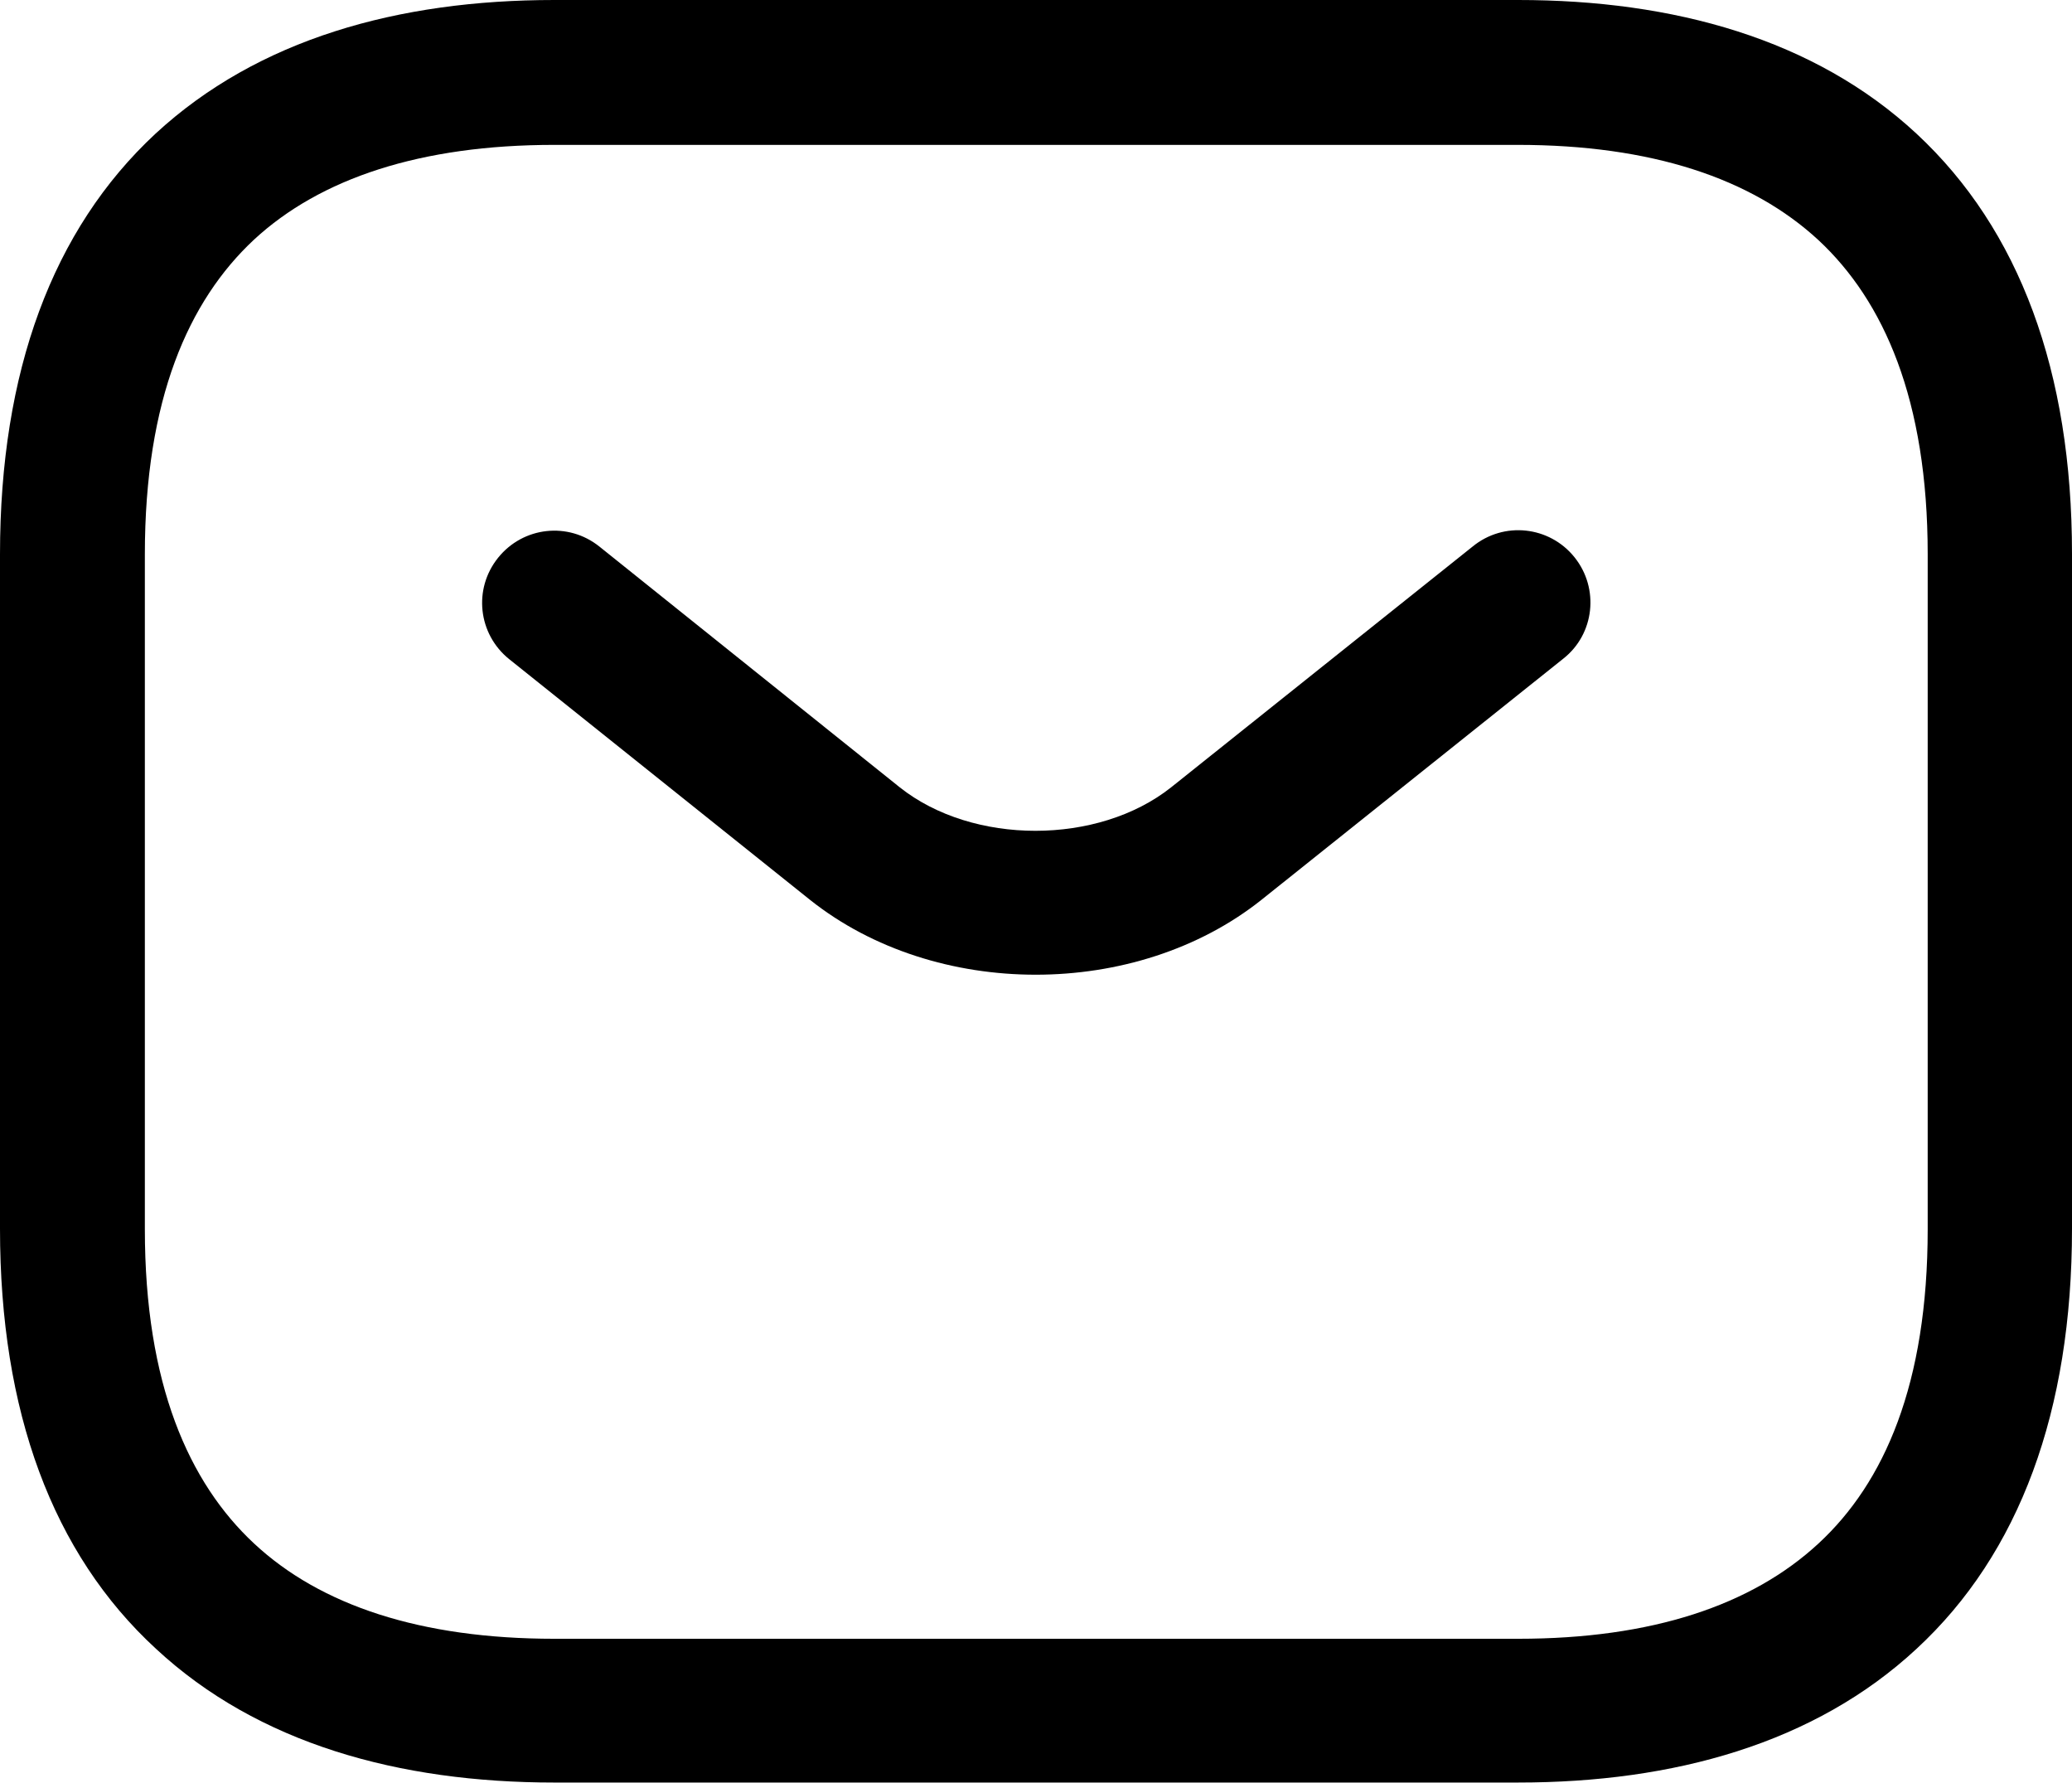 <?xml version="1.0" encoding="utf-8"?>
<!-- Generator: Adobe Illustrator 24.0.0, SVG Export Plug-In . SVG Version: 6.00 Build 0)  -->
<svg version="1.1" id="Layer_1" xmlns="http://www.w3.org/2000/svg" xmlns:xlink="http://www.w3.org/1999/xlink" x="0px" y="0px"
	 viewBox="0 0 37.19 32" style="enable-background:new 0 0 37.19 32;" xml:space="preserve">
<style type="text/css">
	.st0{fill-rule:evenodd;clip-rule:evenodd;}
</style>
<g>
	<path class="st0" d="M4.56,4.3C3.38,5.4,2.6,7.17,2.6,9.95v12.11c0,2.78,0.79,4.55,1.96,5.64c1.19,1.11,2.99,1.71,5.39,1.71h17.3
		c2.4,0,4.19-0.6,5.39-1.71c1.18-1.09,1.96-2.86,1.96-5.64V9.95c0-2.78-0.79-4.55-1.96-5.64C31.44,3.2,29.64,2.6,27.24,2.6H9.95
		C7.55,2.6,5.75,3.2,4.56,4.3z M2.79,2.4C4.63,0.7,7.15,0,9.95,0h17.3c2.79,0,5.32,0.7,7.15,2.4c1.85,1.72,2.79,4.27,2.79,7.54
		v12.11c0,3.27-0.94,5.83-2.79,7.54c-1.83,1.7-4.36,2.4-7.15,2.4H9.95c-2.79,0-5.32-0.7-7.15-2.4C0.94,27.88,0,25.33,0,22.05V9.95
		C0,6.67,0.94,4.12,2.79,2.4z"/>
	<path class="st0" d="M28.26,10c0.45,0.56,0.36,1.38-0.2,1.82l-5.42,4.33c-2.25,1.79-5.85,1.79-8.1,0l0,0l-5.4-4.32
		c-0.56-0.45-0.65-1.26-0.2-1.82c0.45-0.56,1.26-0.65,1.82-0.2l5.39,4.32c1.31,1.04,3.56,1.04,4.87,0c0,0,0,0,0,0l5.41-4.32
		C26.99,9.35,27.81,9.44,28.26,10z"/>
</g>
</svg>

